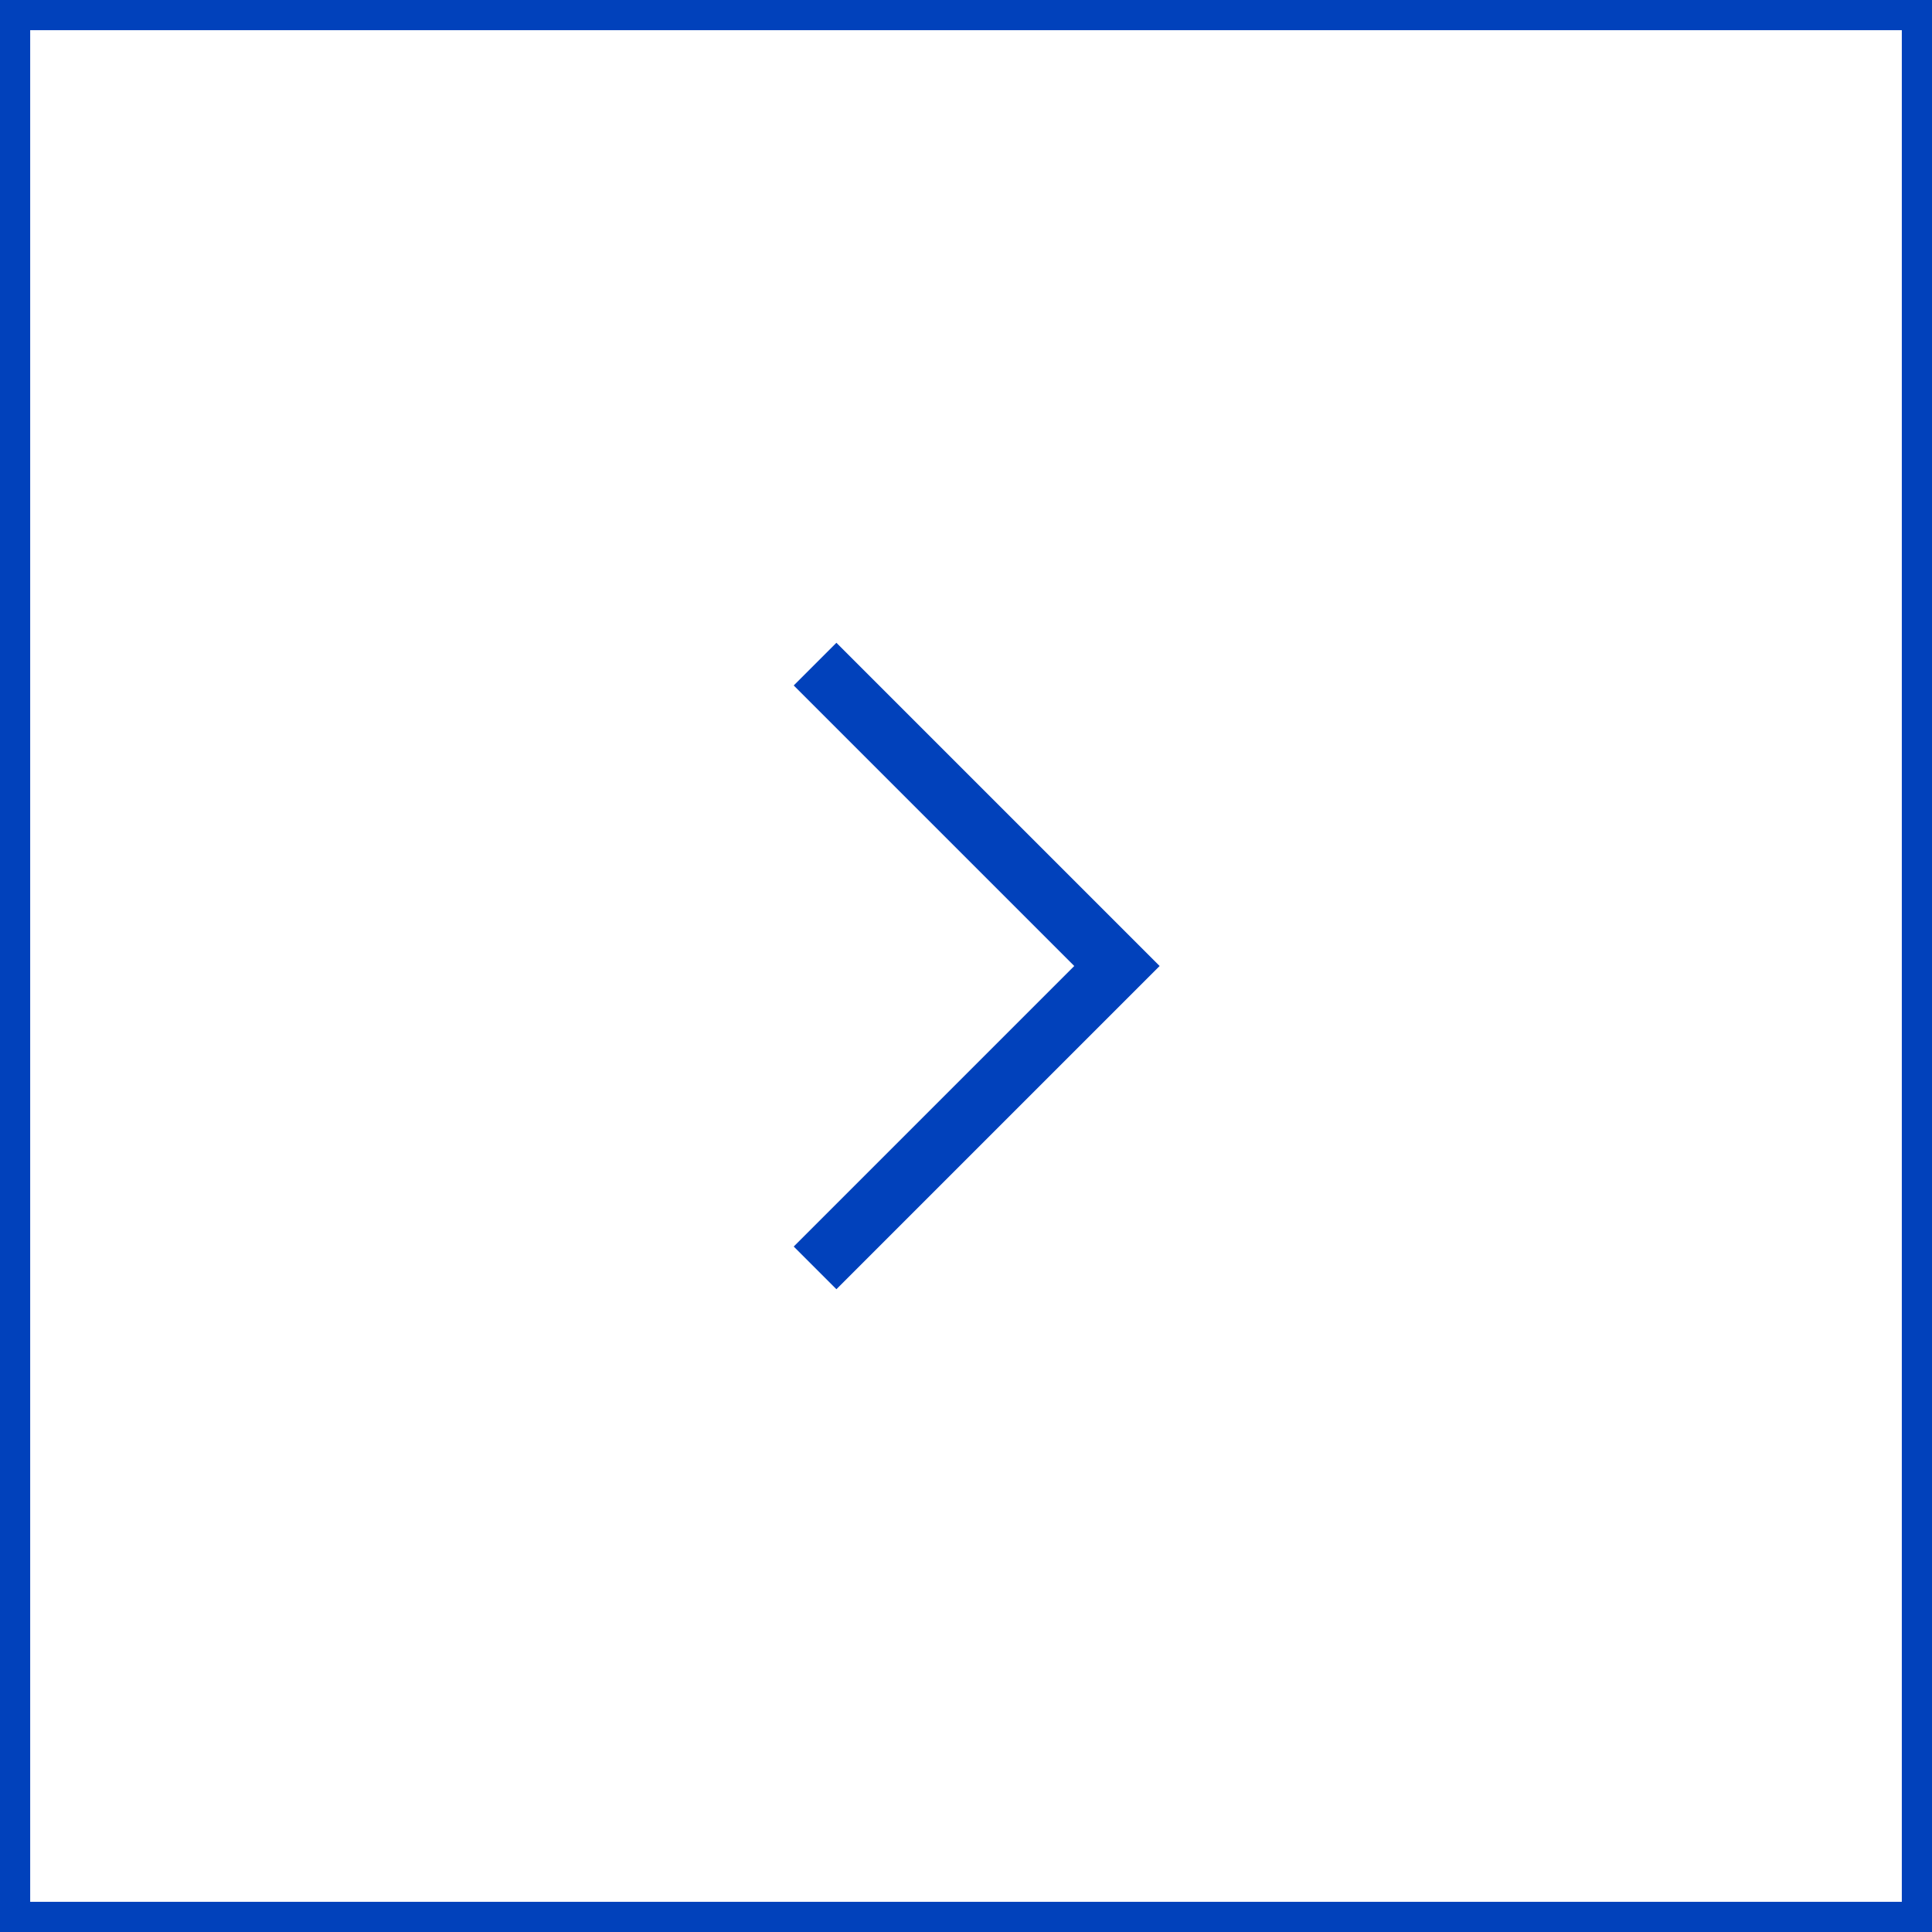 <?xml version="1.0" encoding="UTF-8"?>
<svg xmlns="http://www.w3.org/2000/svg" width="64" height="64" viewBox="0 0 64 64" fill="none">
  <rect x="0.5" y="0.5" width="63" height="63" stroke="#0141BB"></rect>
  <path d="M27 42L37 32L27 22" stroke="#0141BB" stroke-width="2"></path>
</svg>
